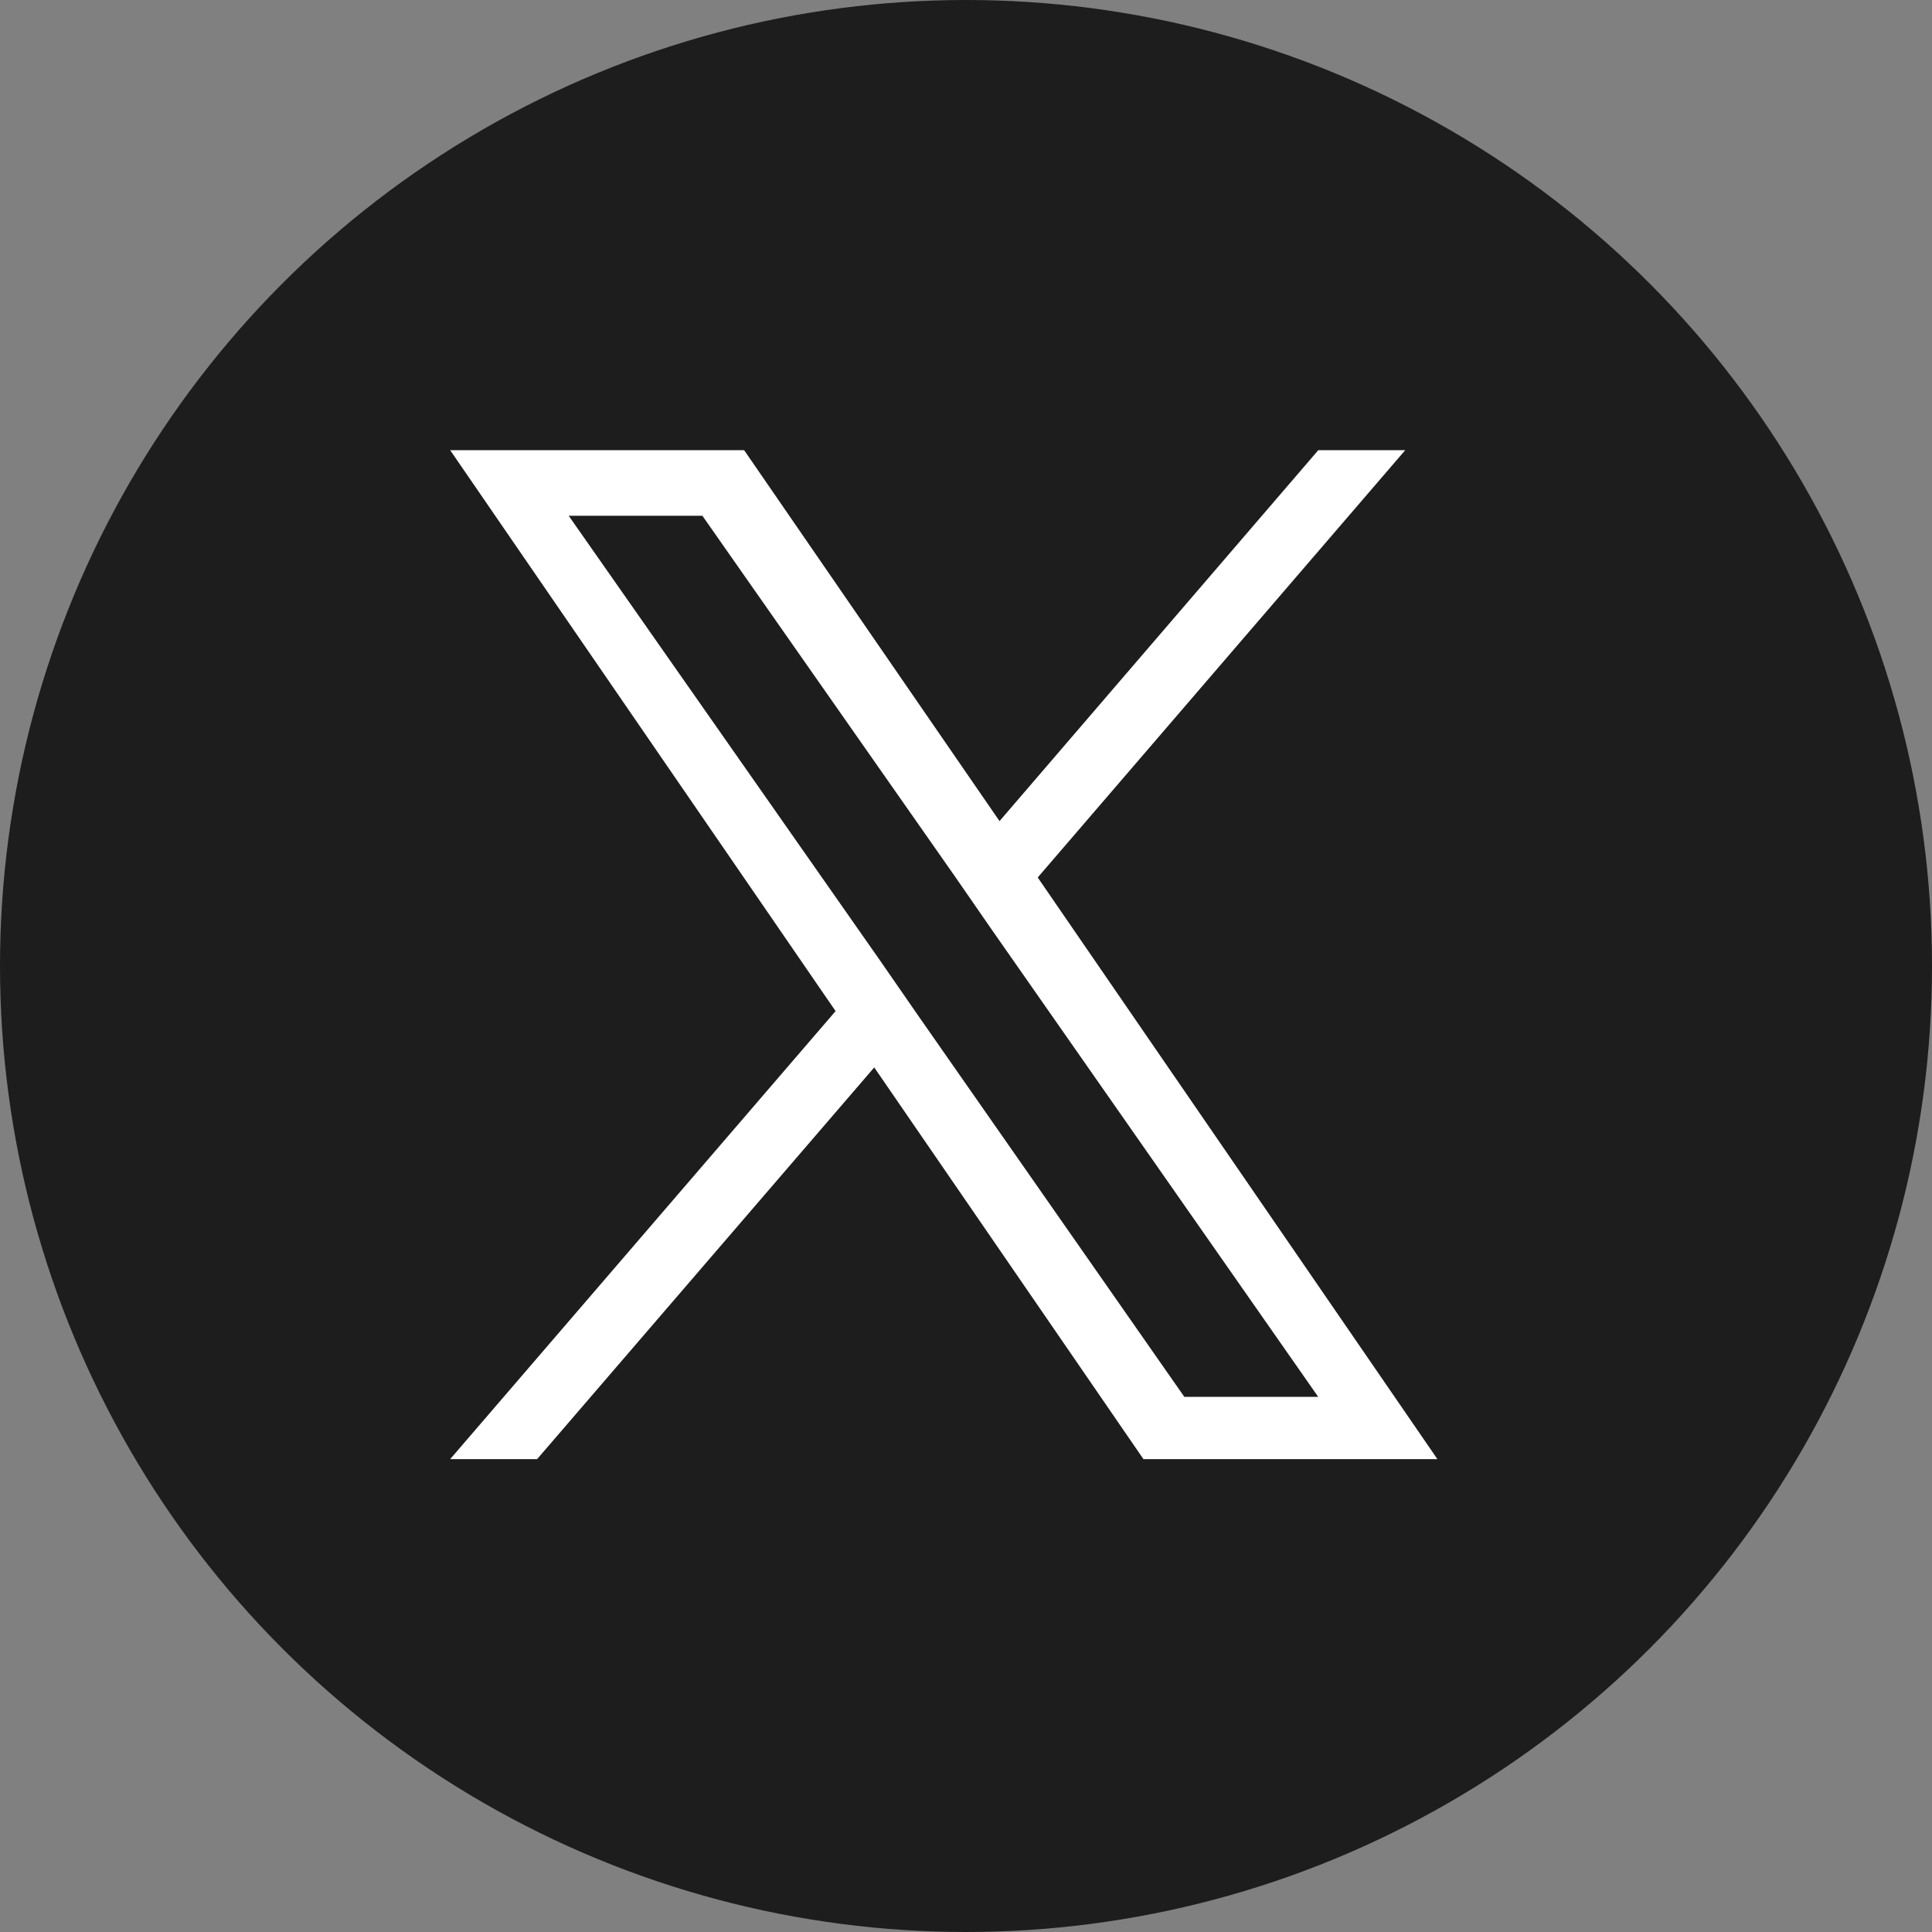 <svg height="20" width="20" xmlns="http://www.w3.org/2000/svg"><rect width="100%" height="100%" fill="#808080" stroke="none"/><circle fill="#1d1d1d" r="10" cy="10" cx="10" data-sanitized-data-name="楕円形 480" data-name="楕円形 480"></circle><path fill="#fff" d="m10.743 9.083 3.804-4.423h-.9l-3.3 3.84-2.644-3.84H4.66l3.99 5.807-3.99 4.638h.9l3.49-4.055 2.787 4.055h3.043l-4.138-6.022Zm-1.235 1.435-.4-.578-3.221-4.601h1.384l2.6 3.713.4.578 3.375 4.83H12.26l-2.752-3.942Z"></path></svg>